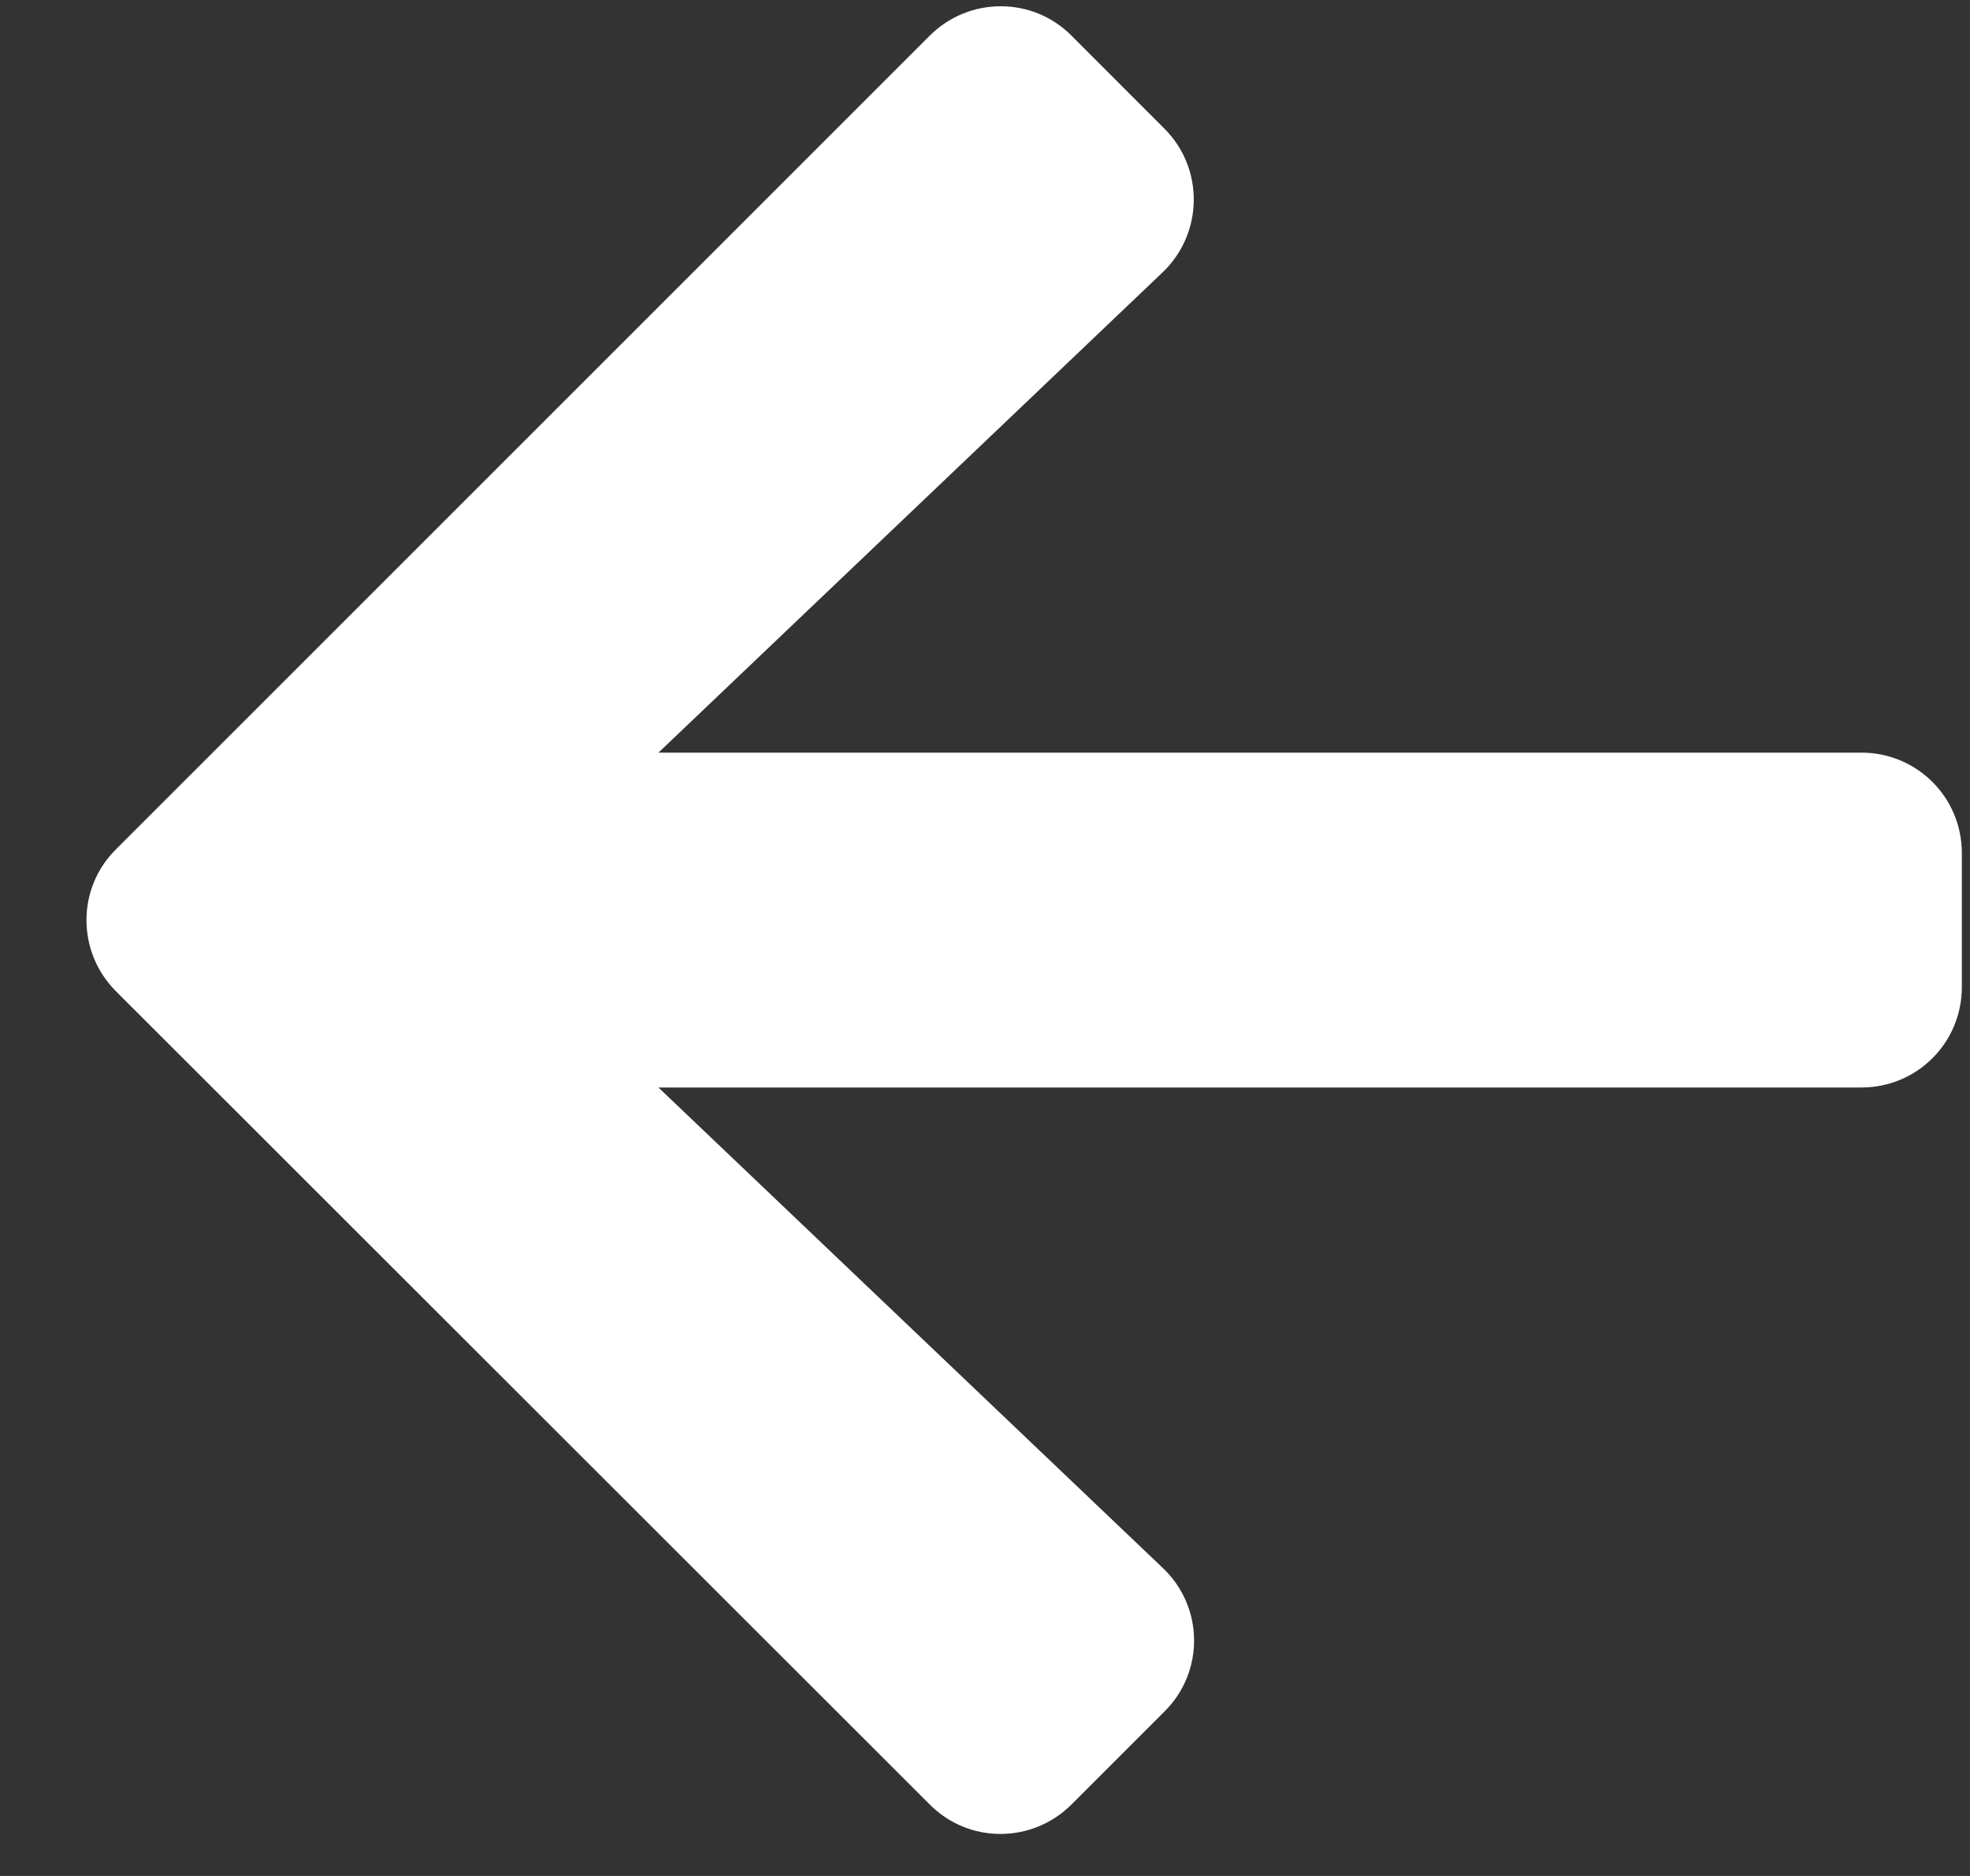 <svg width="21" height="20" viewBox="0 0 21 20" fill="none" xmlns="http://www.w3.org/2000/svg">
<rect x="0" y="0" width="21" height="20" fill="#333333" stroke="none"/>
<path d="M12.413 18.247L11.423 19.237C11.003 19.657 10.325 19.657 9.91 19.237L1.236 10.568C0.817 10.148 0.817 9.47 1.236 9.055L9.91 0.381C10.329 -0.038 11.008 -0.038 11.423 0.381L12.413 1.372C12.837 1.796 12.828 2.487 12.395 2.902L7.019 8.024L19.842 8.024C20.436 8.024 20.913 8.502 20.913 9.095L20.913 10.523C20.913 11.117 20.436 11.594 19.842 11.594L7.019 11.594L12.395 16.716C12.833 17.131 12.841 17.823 12.413 18.247Z" fill="white"/>
</svg>
